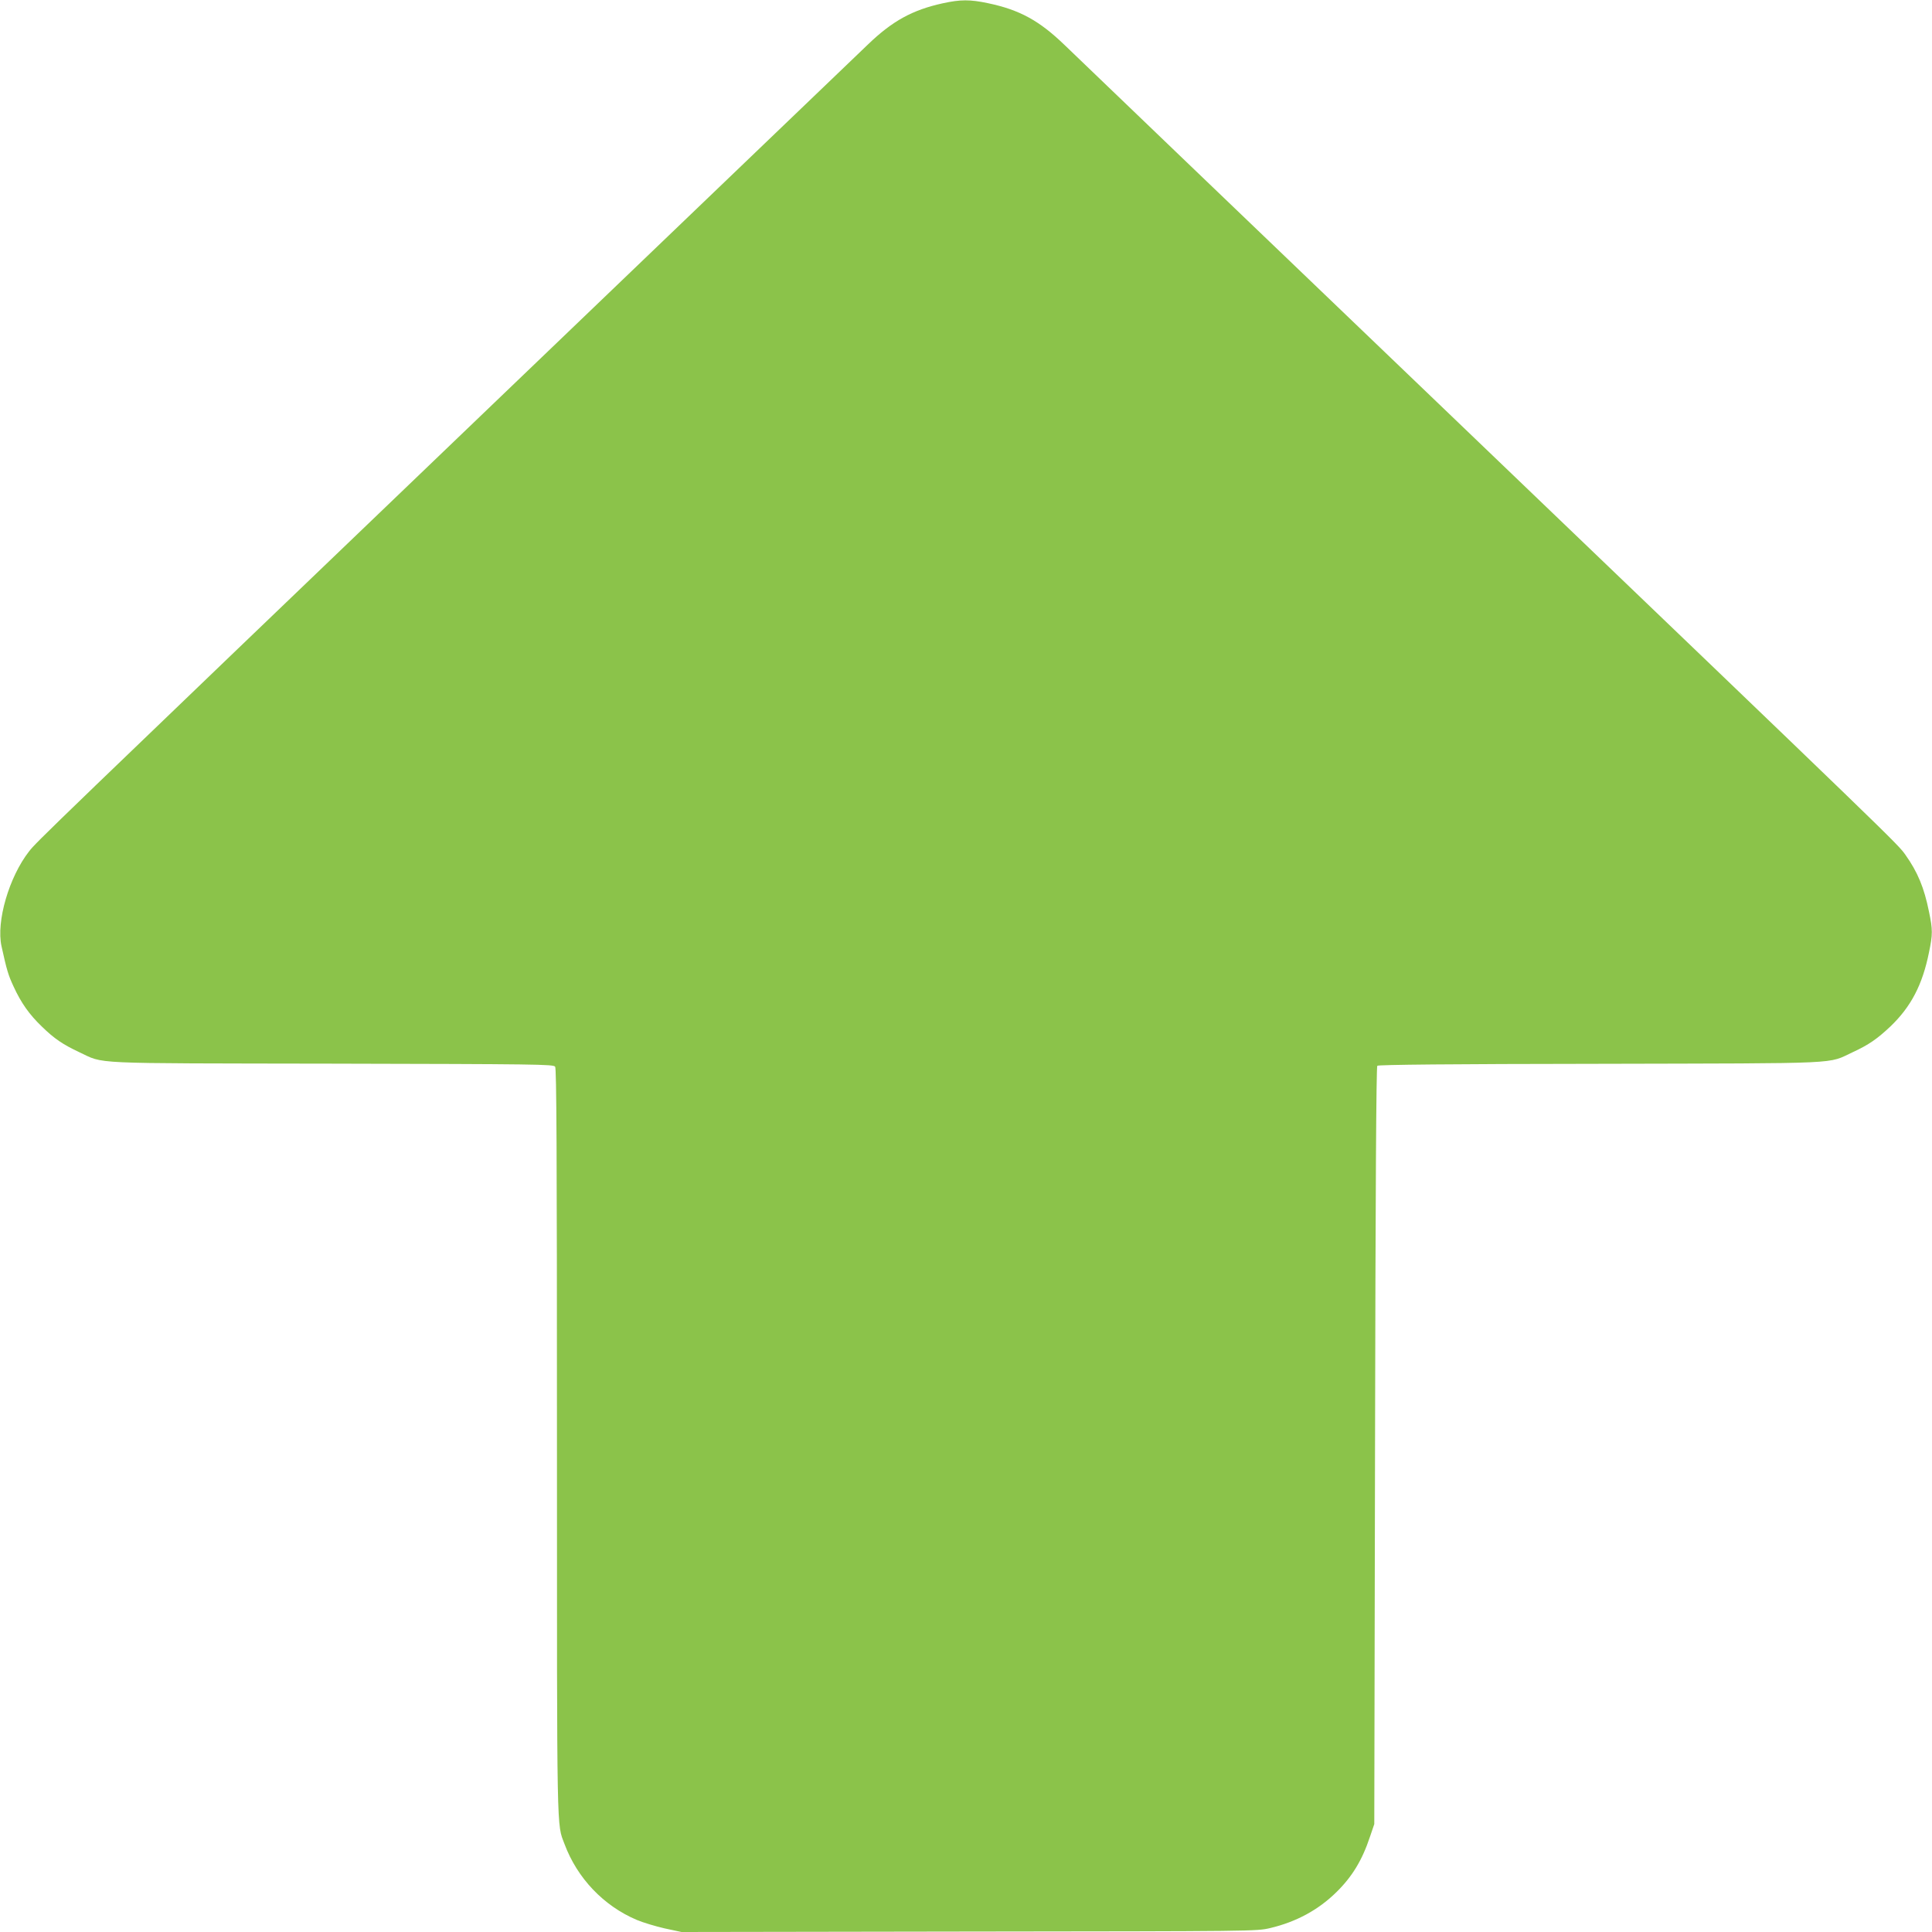 <?xml version="1.0" standalone="no"?>
<!DOCTYPE svg PUBLIC "-//W3C//DTD SVG 20010904//EN"
 "http://www.w3.org/TR/2001/REC-SVG-20010904/DTD/svg10.dtd">
<svg version="1.0" xmlns="http://www.w3.org/2000/svg"
 width="1280pt" height="1280pt" viewBox="0 0 1280 1280"
 preserveAspectRatio="xMidYMid meet">
<g transform="translate(0,1280) scale(0.1,-0.1)"
fill="#8bc34a" stroke="none">
<path d="M6245 12778 c-200 -44 -333 -117 -494 -272 -53 -51 -1149 -1102
-2436 -2336 -3028 -2904 -3071 -2945 -3122 -3010 -133 -170 -219 -465 -183
-629 35 -159 45 -192 80 -267 50 -109 104 -185 187 -265 83 -81 140 -119 246
-169 175 -81 33 -74 1677 -77 1359 -3 1466 -4 1478 -20 9 -13 12 -527 12
-2487 0 -2658 -2 -2524 50 -2663 84 -226 259 -410 479 -503 40 -17 123 -42
184 -56 l112 -24 1905 3 c1897 2 1905 2 1995 23 173 41 319 120 439 238 104
102 171 212 222 366 l29 85 5 2507 c3 1701 8 2510 15 2517 7 7 487 12 1475 13
1644 4 1502 -3 1677 78 104 48 161 88 247 169 137 131 213 277 256 491 25 119
25 151 0 270 -32 159 -75 262 -155 375 -53 75 -26 49 -3010 2910 -1353 1297
-2506 2402 -2561 2456 -169 163 -299 234 -509 278 -119 25 -181 25 -300 -1z"/>
</g>
</svg>
